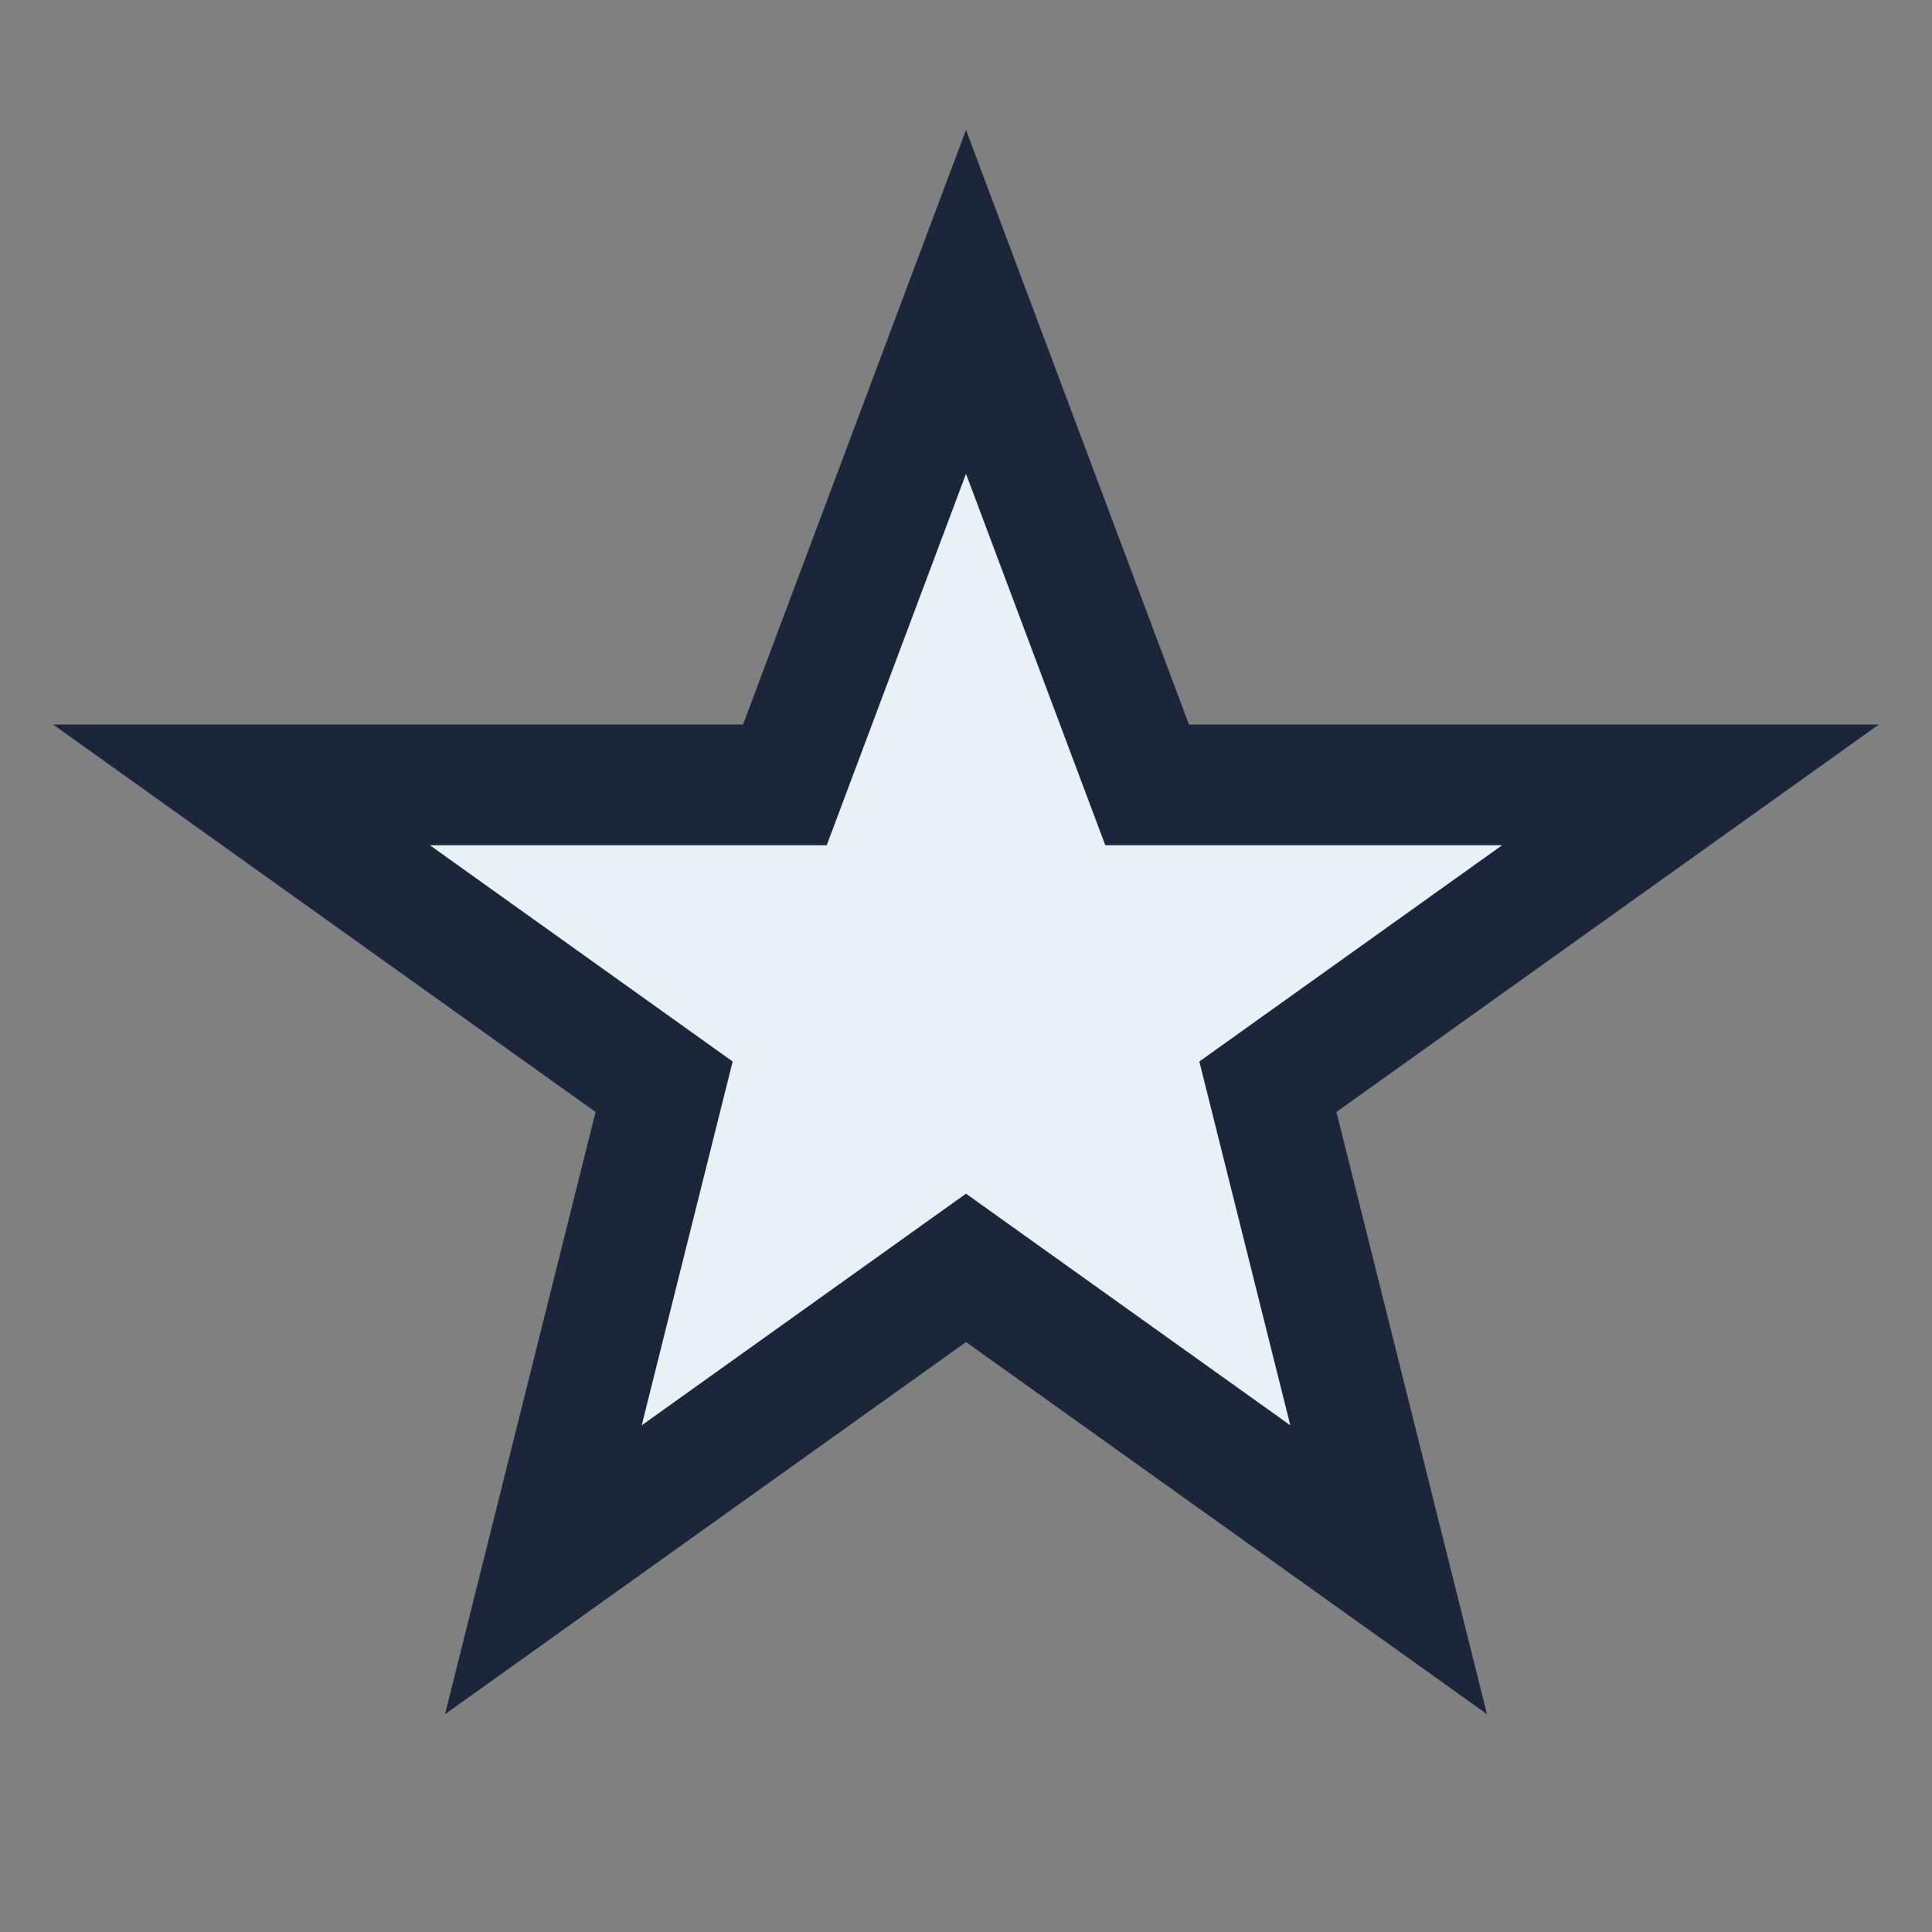 <?xml version="1.0" encoding="UTF-8"?>
<svg xmlns="http://www.w3.org/2000/svg" width="32" height="32" viewBox="0 0 32 32"><rect x="0" y="0" width="32" height="32" fill="#808080" stroke="none"/><polygon points="16,5 19,13 28,13 21,18 23,26 16,21 9,26 11,18 4,13 13,13" fill="#E9F1F7" stroke="#1B263B" stroke-width="2"/></svg>